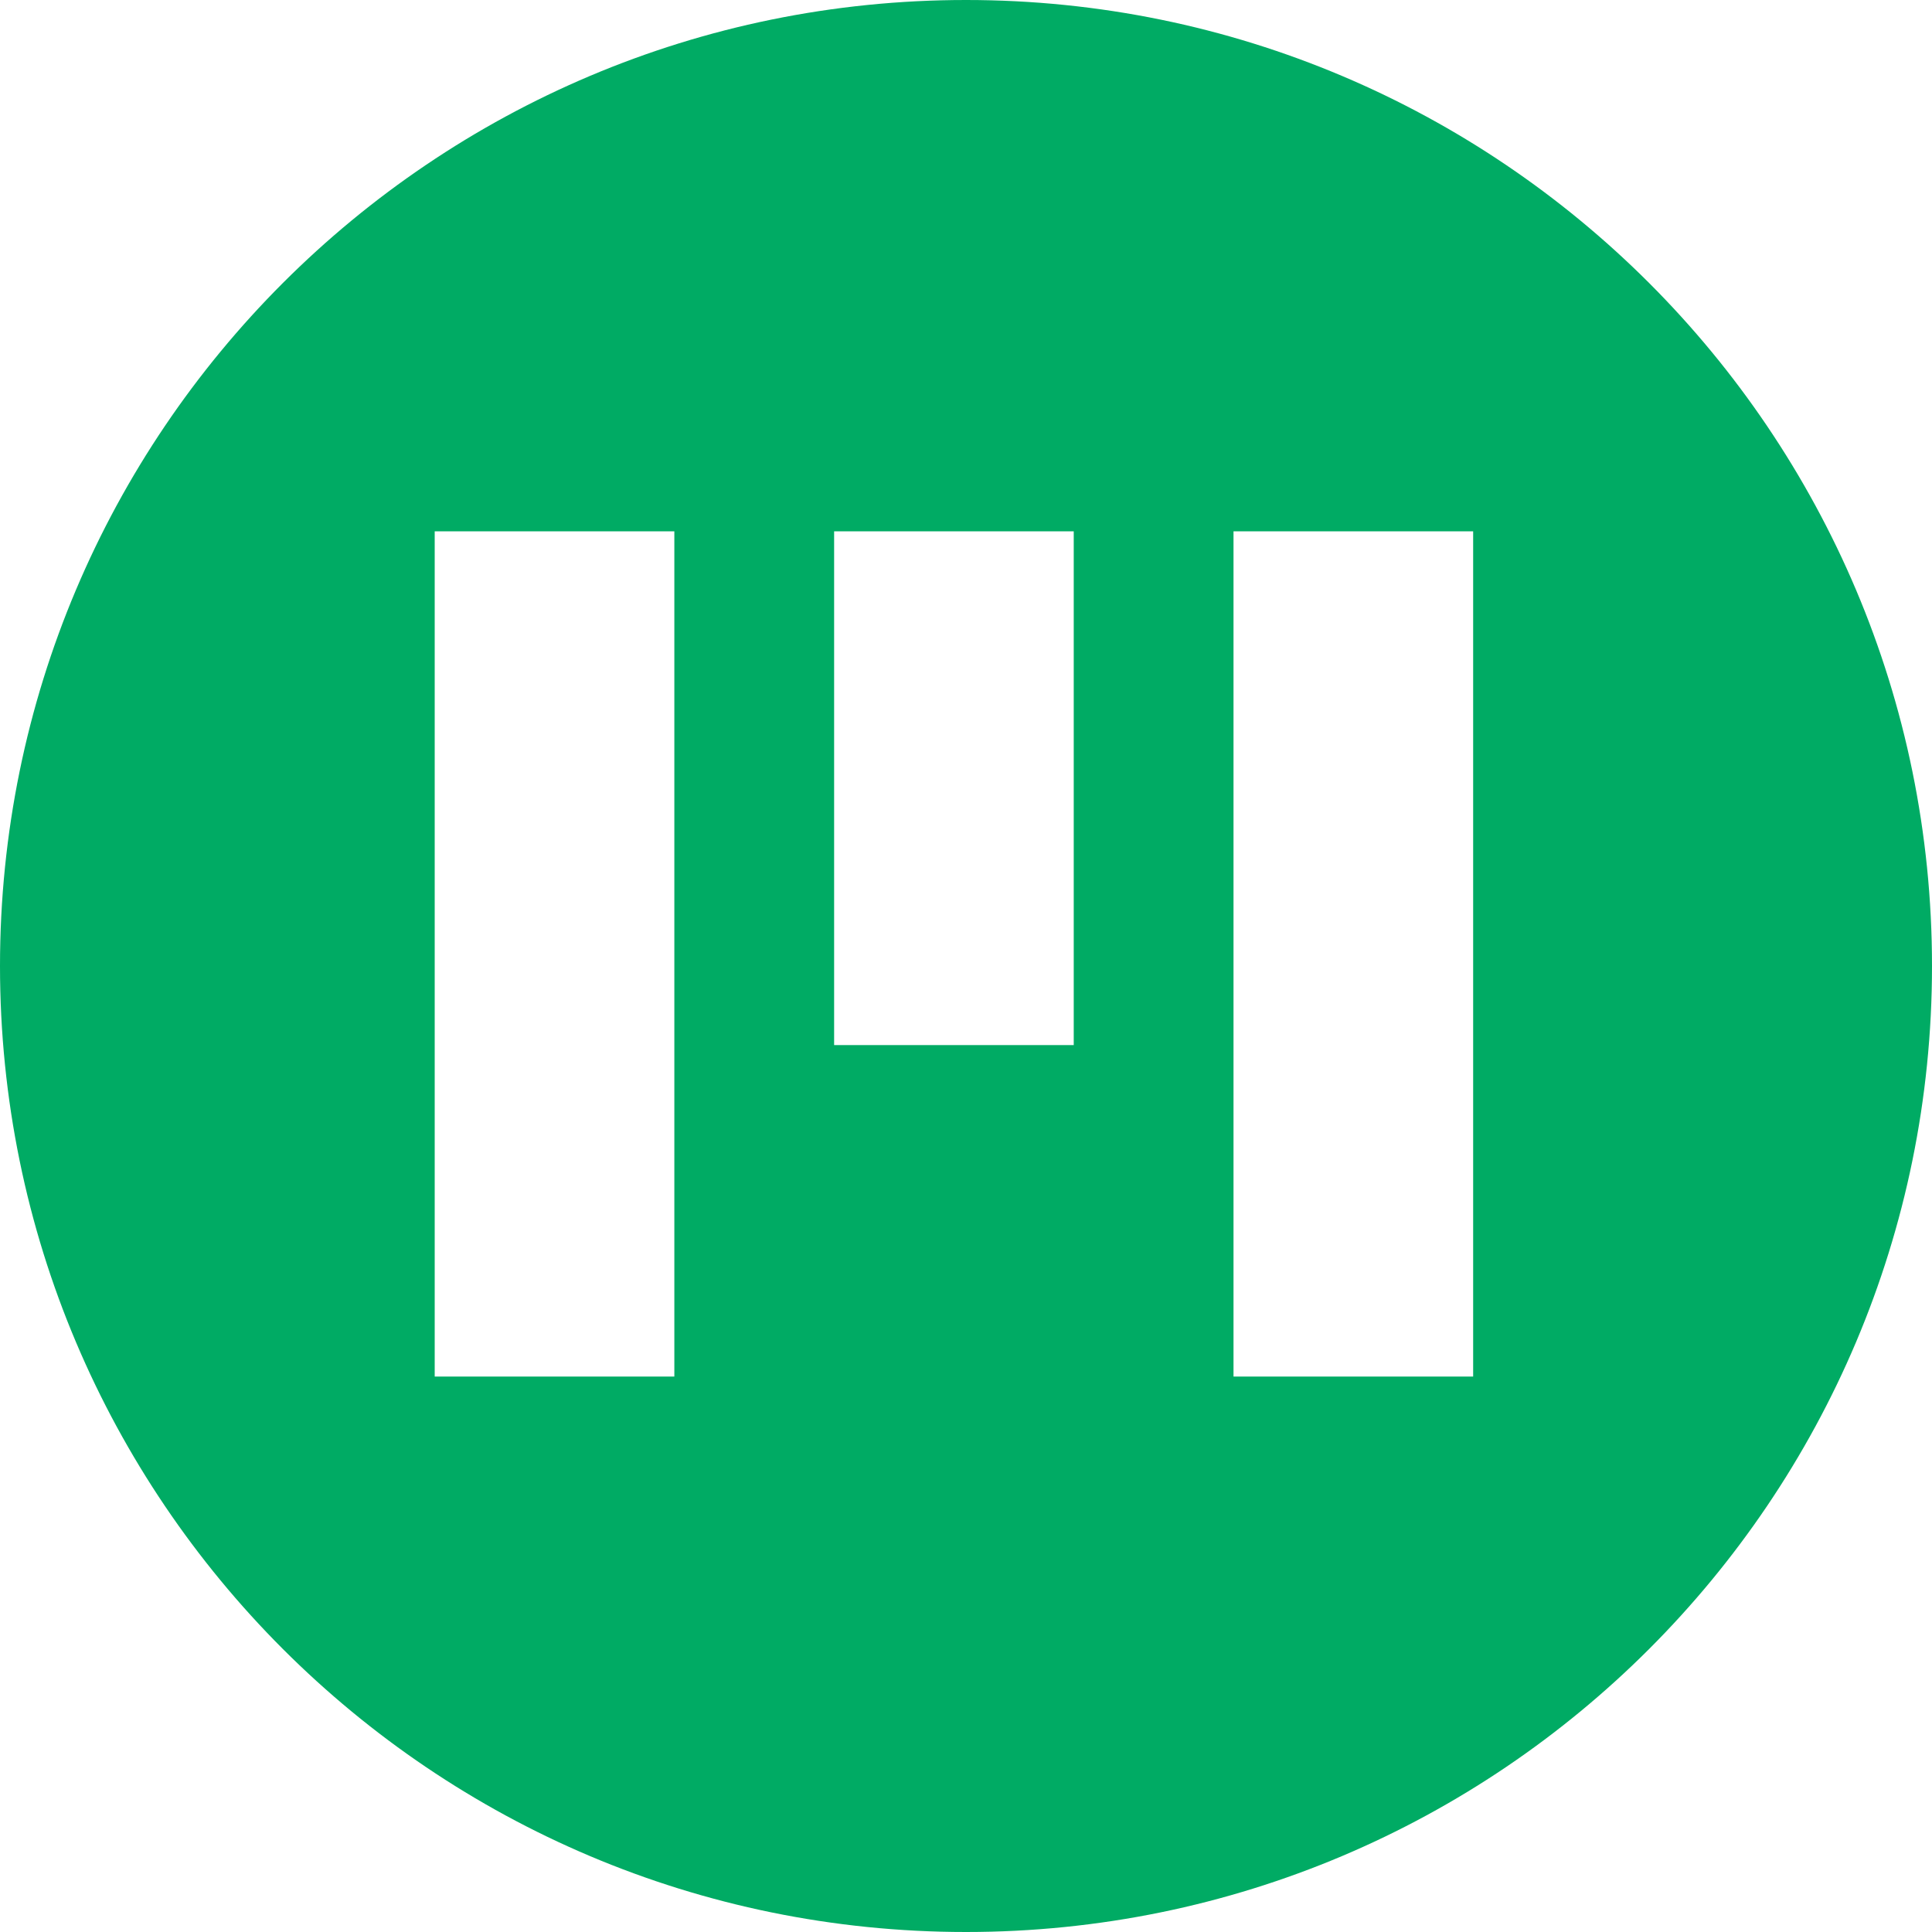 <svg width="80" height="80" viewBox="0 0 80 80" fill="none" xmlns="http://www.w3.org/2000/svg"><path fill-rule="evenodd" clip-rule="evenodd" d="M40 80C62.091 80 80 62.091 80 40C80 17.909 62.091 0 40 0C17.909 0 0 17.909 0 40C0 62.091 17.909 80 40 80ZM27.923 57V22H18V57H27.923ZM44.461 22V43.275H34.539V22H44.461ZM61 22V57H51.077V22H61Z" fill="#00AB64"/></svg>